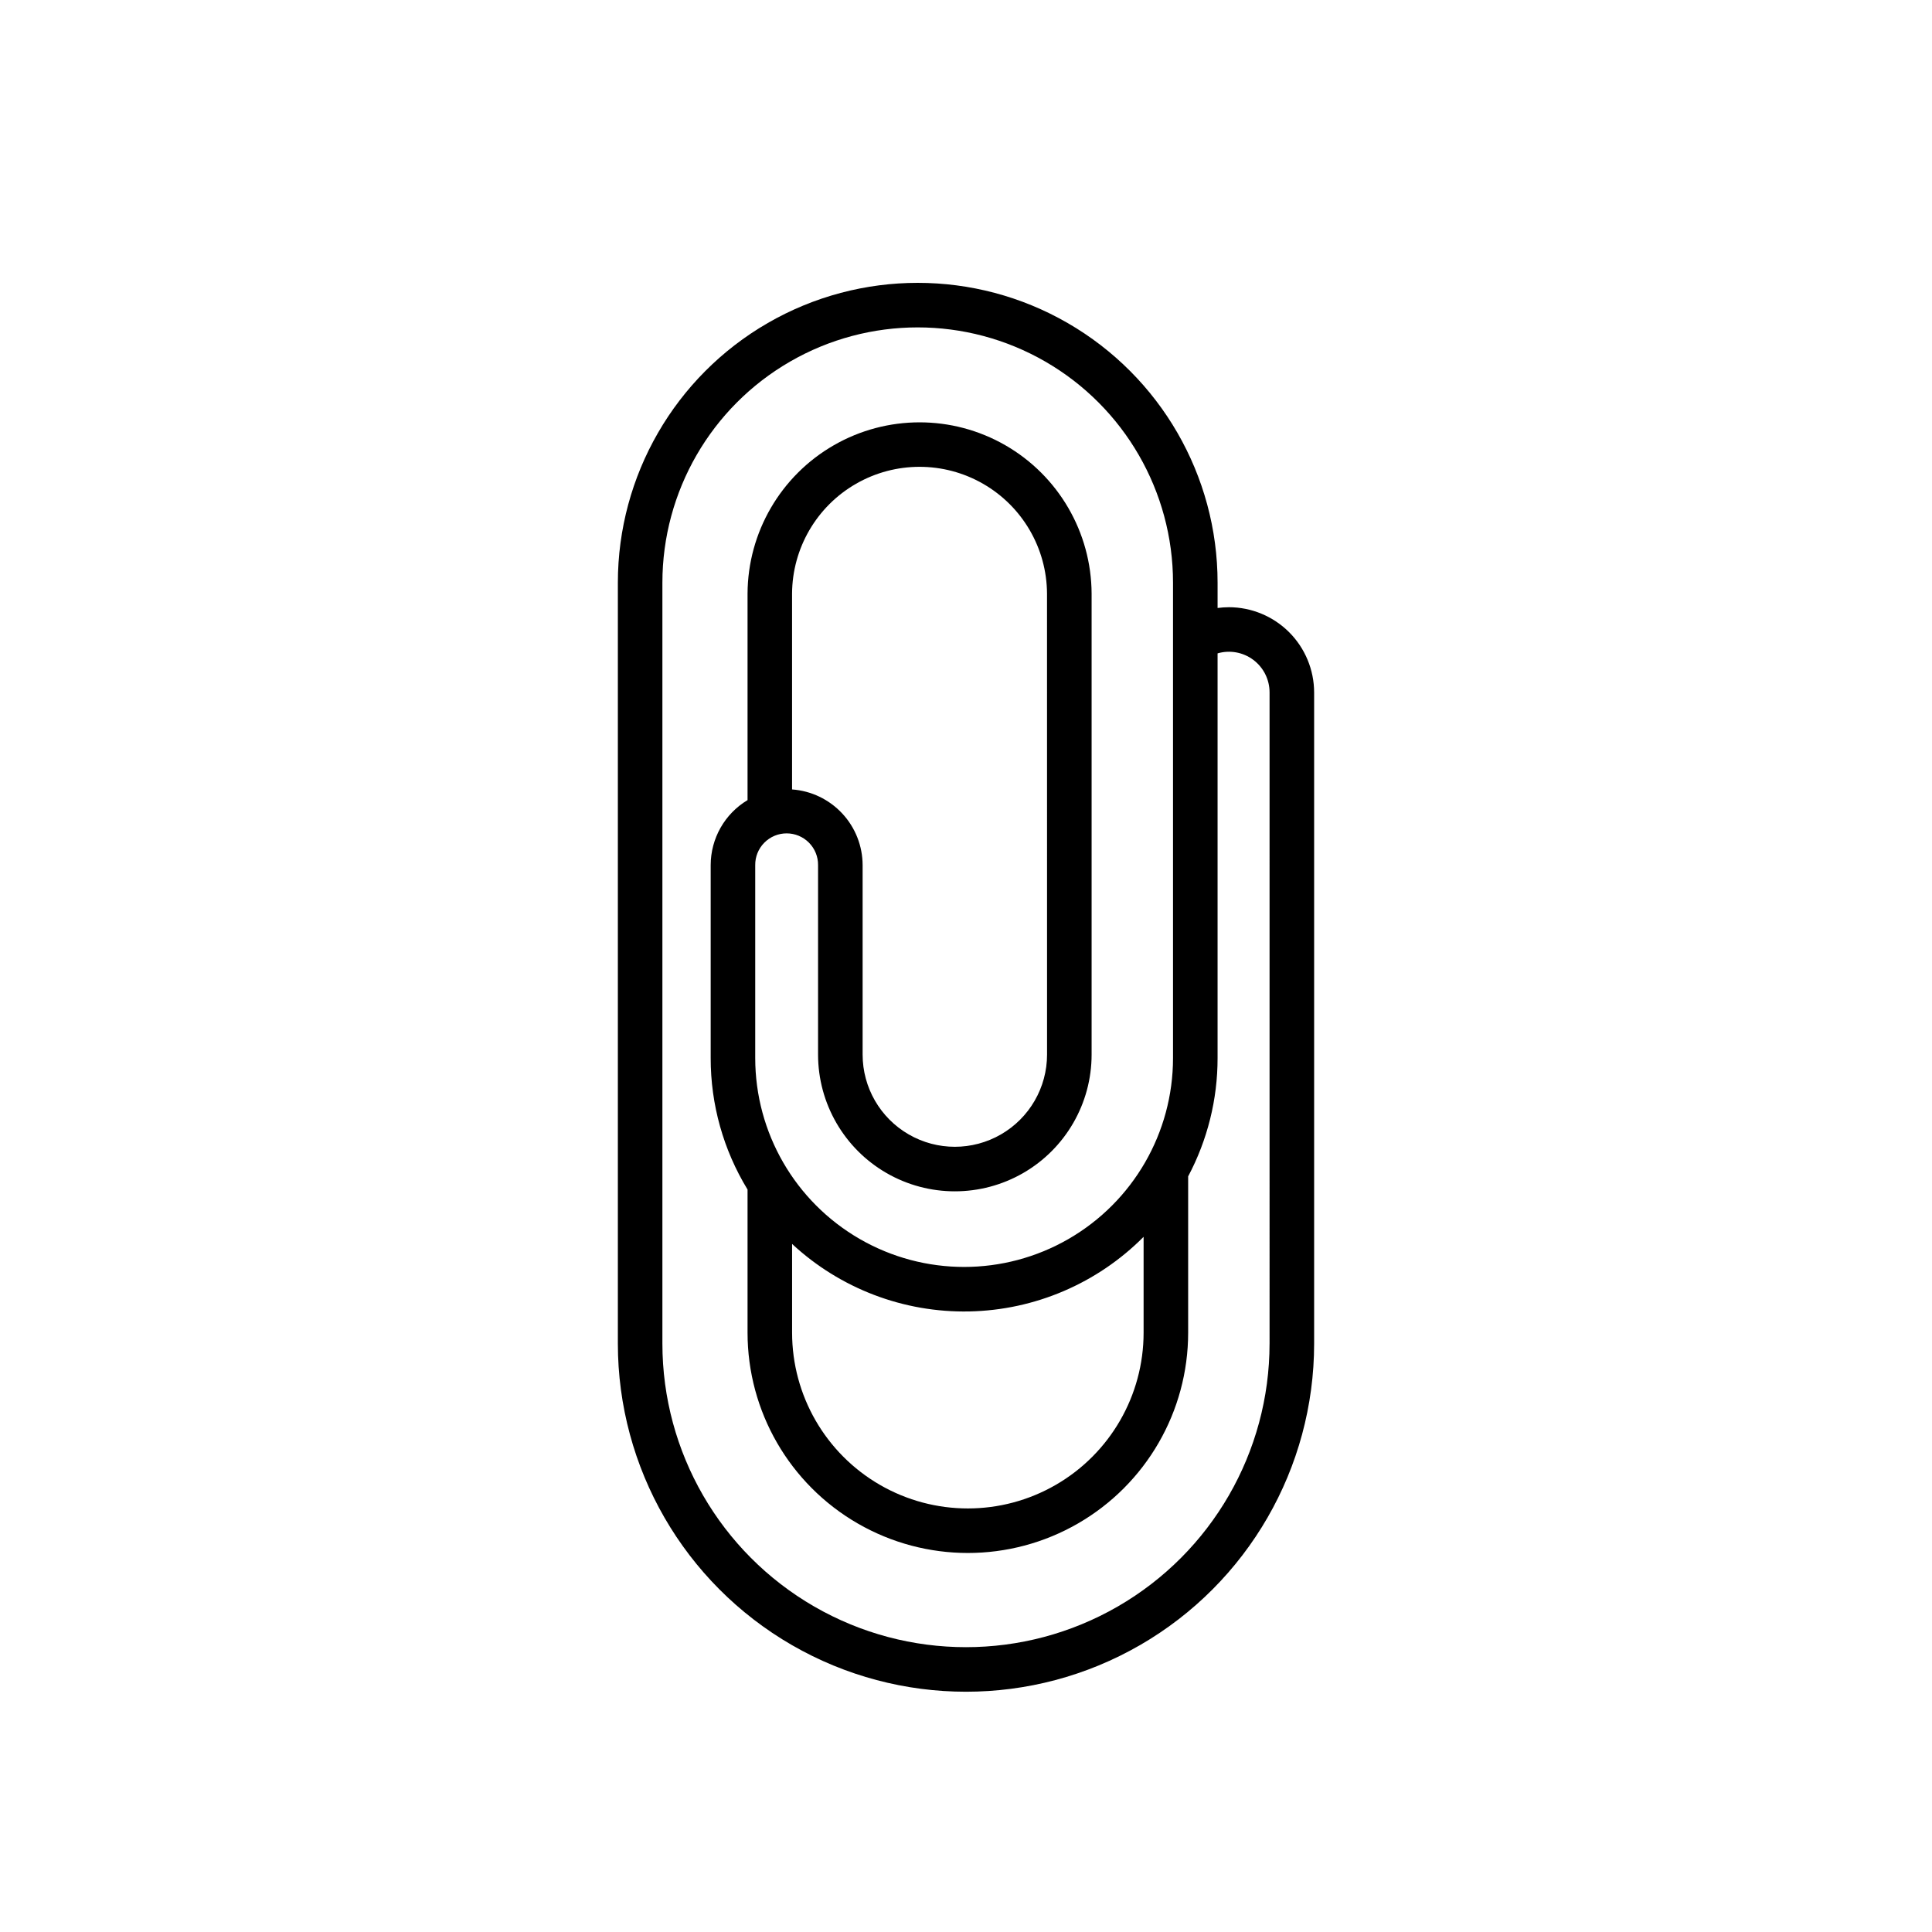 <?xml version="1.0" encoding="UTF-8"?>
<!-- Uploaded to: SVG Repo, www.svgrepo.com, Generator: SVG Repo Mixer Tools -->
<svg fill="#000000" width="800px" height="800px" version="1.1" viewBox="144 144 512 512" xmlns="http://www.w3.org/2000/svg">
 <path d="m469.66 304.92c-0.996 0-1.996 0.07-2.988 0.203v-6.699c0-28.391-15.145-54.625-39.734-68.82-24.586-14.195-54.879-14.195-79.469 0-24.586 14.195-39.73 40.43-39.73 68.82v201.64c0 32.961 17.582 63.422 46.129 79.902 28.543 16.48 63.715 16.48 92.258 0 28.547-16.48 46.133-46.941 46.133-79.902v-172.55c-0.008-5.992-2.391-11.734-6.625-15.973-4.238-4.234-9.98-6.617-15.973-6.625zm-48.18 118.55c0 8.73-4.66 16.801-12.219 21.164-7.562 4.367-16.879 4.367-24.438 0-7.562-4.363-12.219-12.434-12.219-21.164v-50.195c-0.008-5.086-1.941-9.984-5.41-13.703-3.465-3.723-8.215-5.996-13.289-6.363v-51.895c0.066-12.027 6.519-23.113 16.945-29.105 10.426-5.996 23.254-5.996 33.68 0 10.426 5.992 16.879 17.078 16.941 29.105zm58.969 76.594h-0.004c0 28.742-15.332 55.305-40.227 69.676-24.891 14.371-55.559 14.371-80.449 0-24.895-14.371-40.227-40.934-40.227-69.676v-201.64c0-24.172 12.895-46.508 33.828-58.594 20.934-12.09 46.727-12.09 67.66 0 20.934 12.086 33.832 34.422 33.832 58.594v125.97c0 19.777-10.551 38.051-27.68 47.941-17.129 9.891-38.234 9.891-55.359 0-17.129-9.891-27.68-28.164-27.68-47.941v-51.125c-0.027-2.223 0.84-4.363 2.406-5.945 1.562-1.582 3.695-2.473 5.922-2.473 2.223 0 4.356 0.891 5.918 2.473 1.566 1.582 2.434 3.723 2.406 5.945v50.199c0 12.949 6.91 24.914 18.125 31.391 11.215 6.473 25.031 6.473 36.246 0 11.215-6.477 18.121-18.441 18.121-31.391v-122.16c-0.074-16.238-8.781-31.211-22.855-39.309s-31.395-8.098-45.469 0-22.781 23.07-22.855 39.309v54.73c-6.055 3.629-9.762 10.168-9.77 17.227v51.125c-0.016 12.293 3.363 24.355 9.77 34.852v37.93c0 20.859 11.125 40.133 29.191 50.562 18.062 10.43 40.32 10.43 58.383 0 18.062-10.43 29.191-29.703 29.191-50.562v-41.418c5.129-9.66 7.809-20.43 7.797-31.363v-107.24c3.258-0.949 6.769-0.309 9.48 1.73 2.711 2.039 4.305 5.234 4.297 8.629zm-33.383-28.293v25.406c0 16.641-8.879 32.016-23.289 40.336-14.41 8.32-32.164 8.32-46.574 0-14.41-8.32-23.289-23.695-23.289-40.336v-23.52c12.742 11.828 29.578 18.242 46.957 17.887 17.379-0.352 33.945-7.441 46.195-19.773z"/>
</svg>